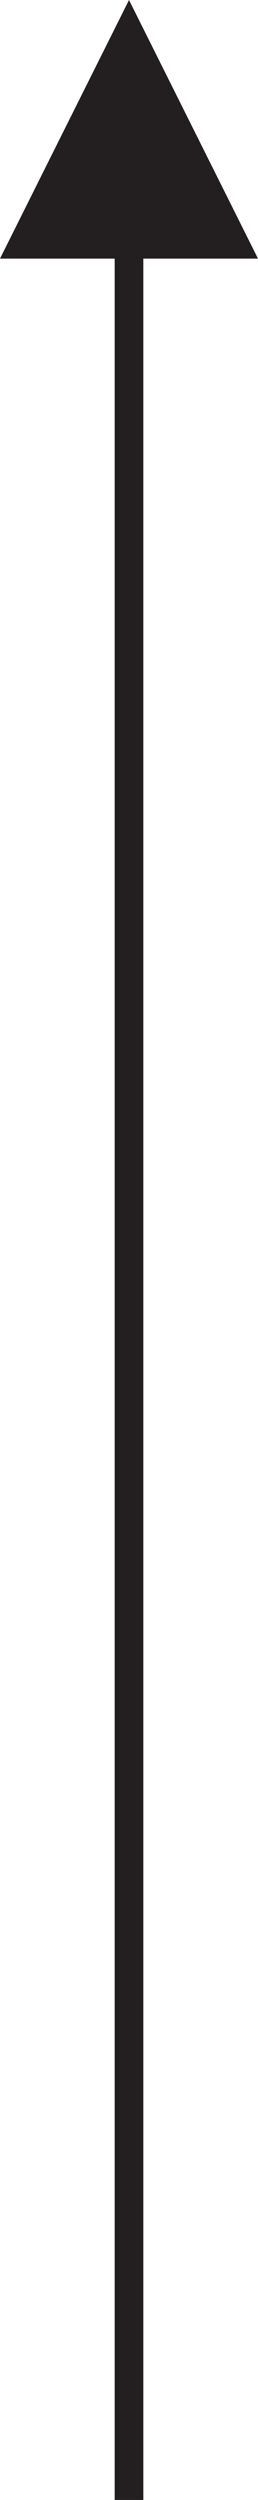 <?xml version="1.0" encoding="UTF-8"?>
<svg width="9px" height="87px" viewBox="0 0 9 87" version="1.1" xmlns="http://www.w3.org/2000/svg" xmlns:xlink="http://www.w3.org/1999/xlink">
    <title>Line 3</title>
    <g id="Symbols" stroke="none" stroke-width="1" fill="none" fill-rule="evenodd">
        <g id="Footer" transform="translate(-1267, -55)" fill="#231F20" fill-rule="nonzero">
            <g transform="translate(0, 55.5)" id="Line-3">
                <path d="M1271.5,-0.5 L1276,8.5 L1272,8.5 L1272,86.5 L1271,86.5 L1271,8.5 L1267,8.5 L1271.5,-0.5 Z"></path>
            </g>
        </g>
    </g>
</svg>